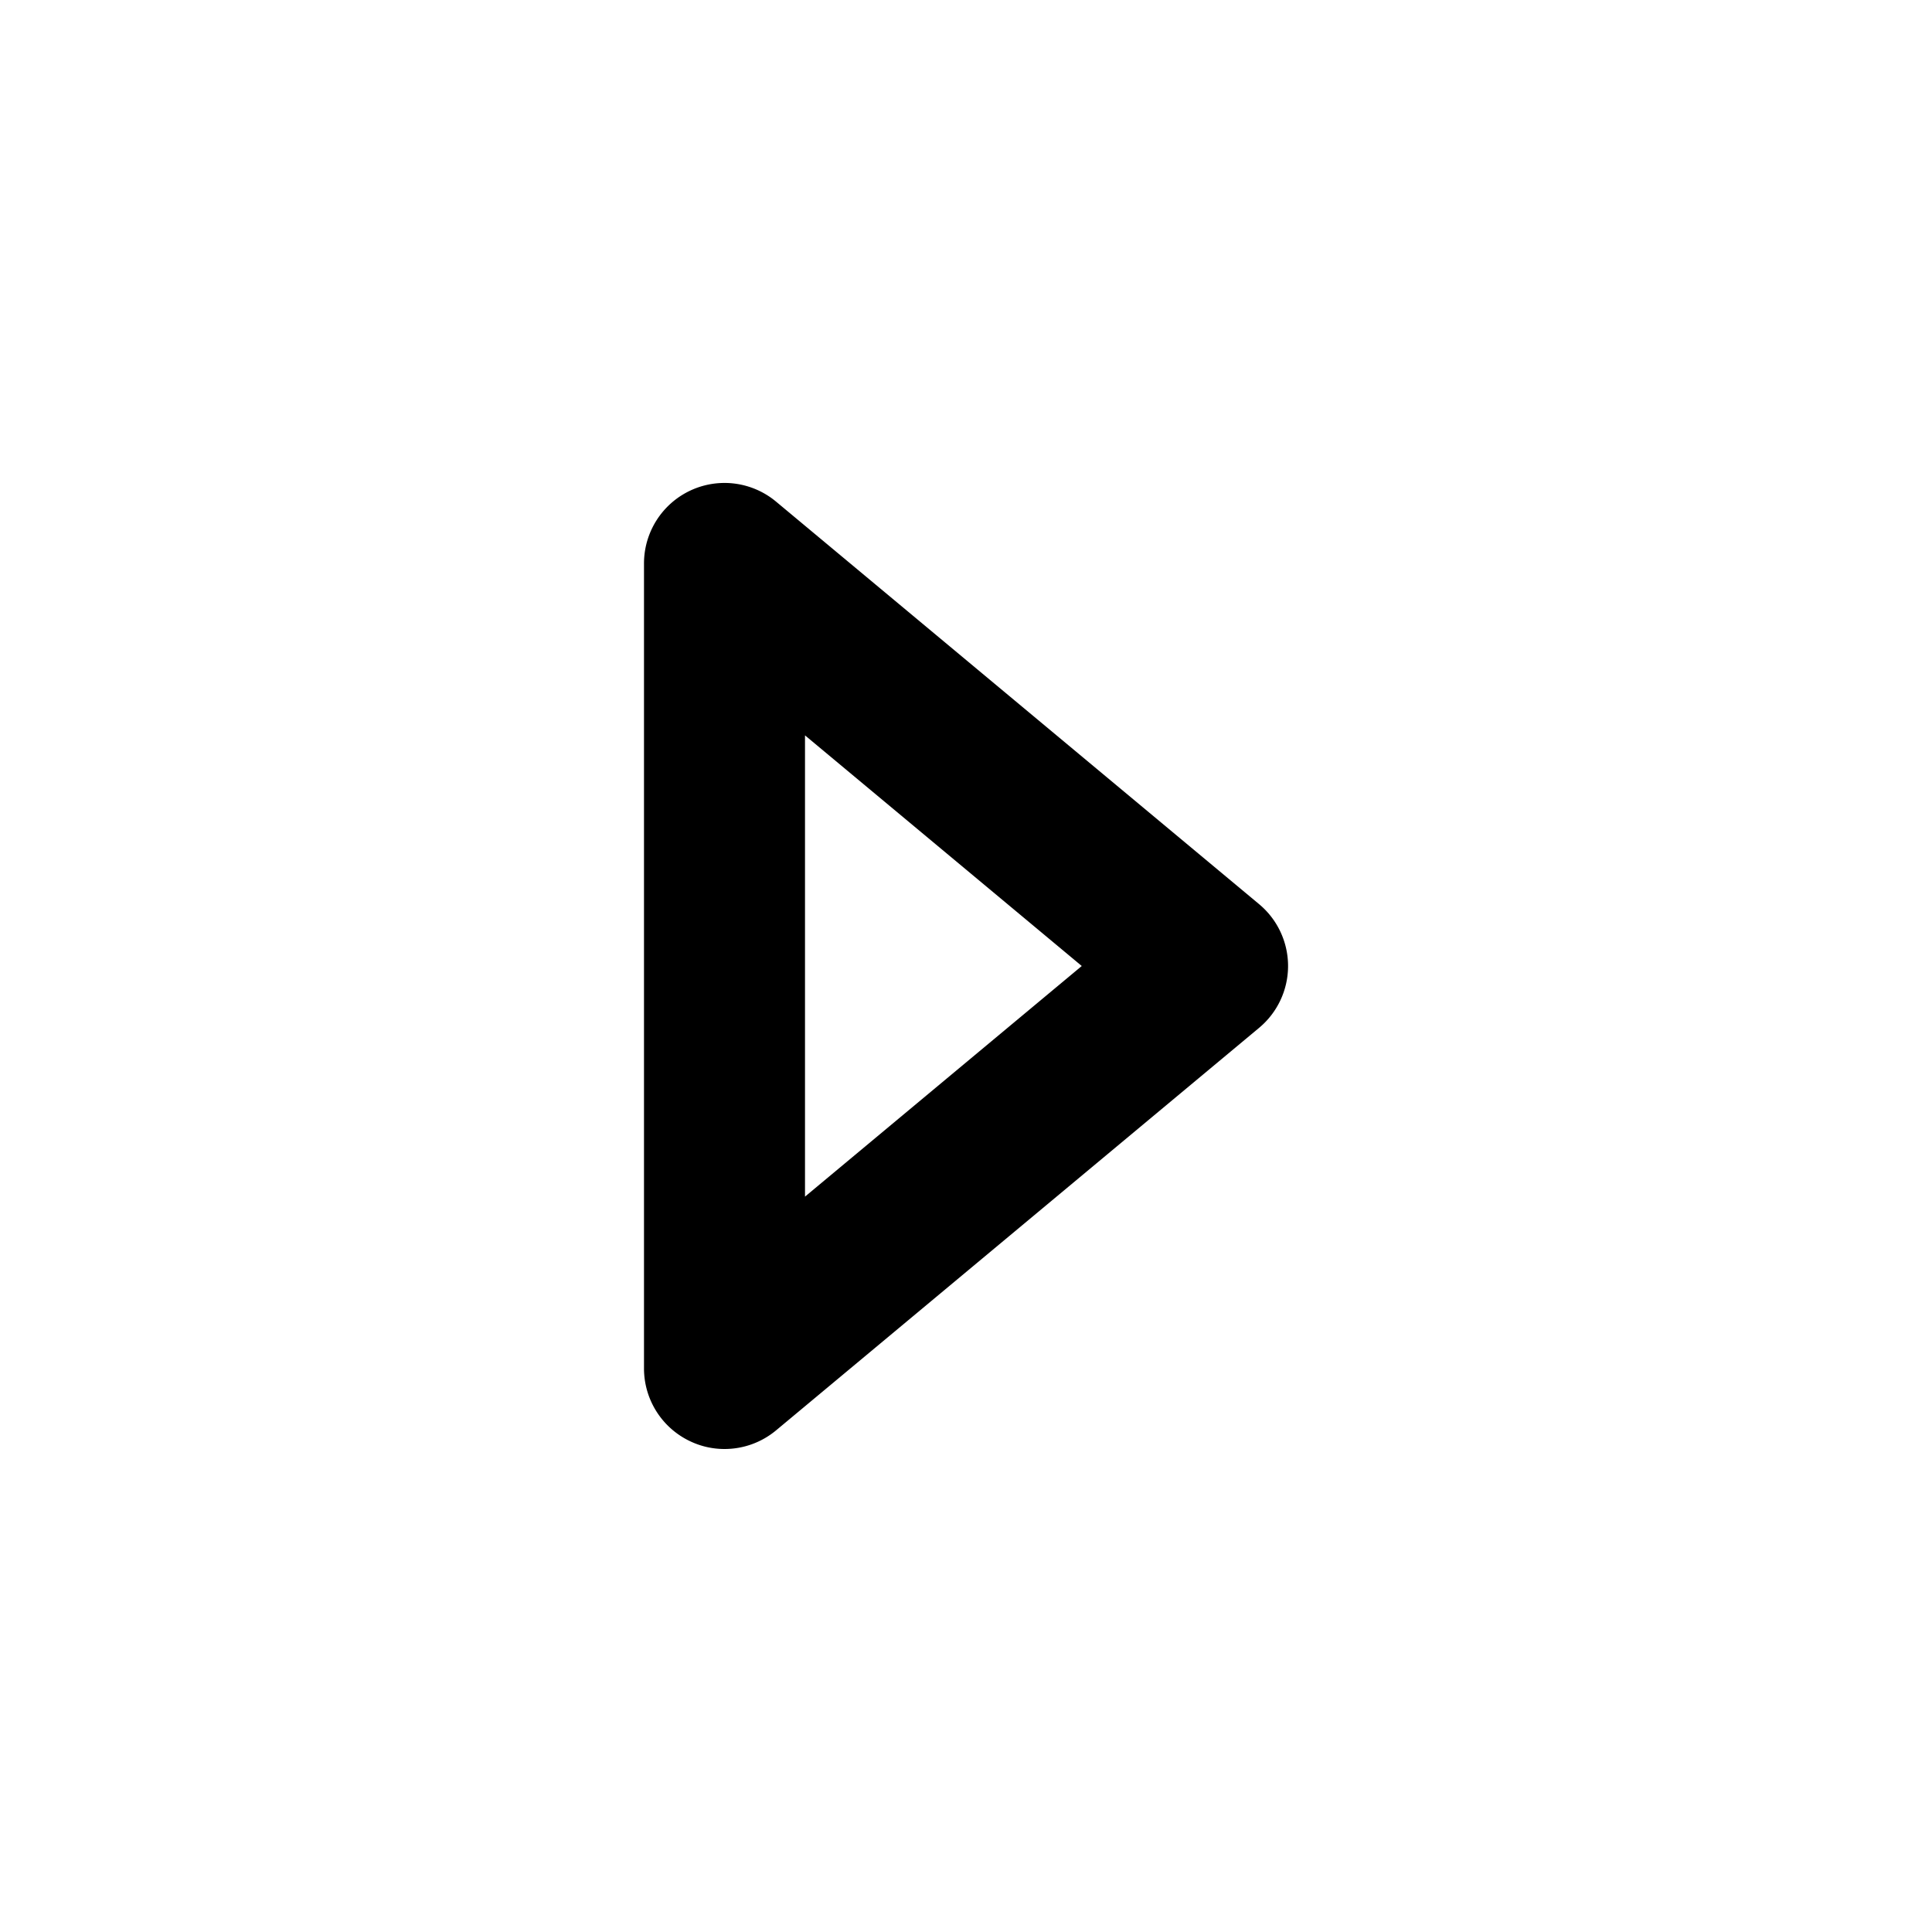 <?xml version="1.0" encoding="utf-8"?>
<svg fill="#000000" width="800px" height="800px" viewBox="0 0 24 24" xmlns="http://www.w3.org/2000/svg"><path d="M9.64,6.231A1,1,0,0,0,8,7V17a1,1,0,0,0,.576.905A.989.989,0,0,0,9,18a1,1,0,0,0,.64-.231l6-5a1,1,0,0,0,0-1.538ZM10,14.865V9.135L13.438,12Z"/></svg>